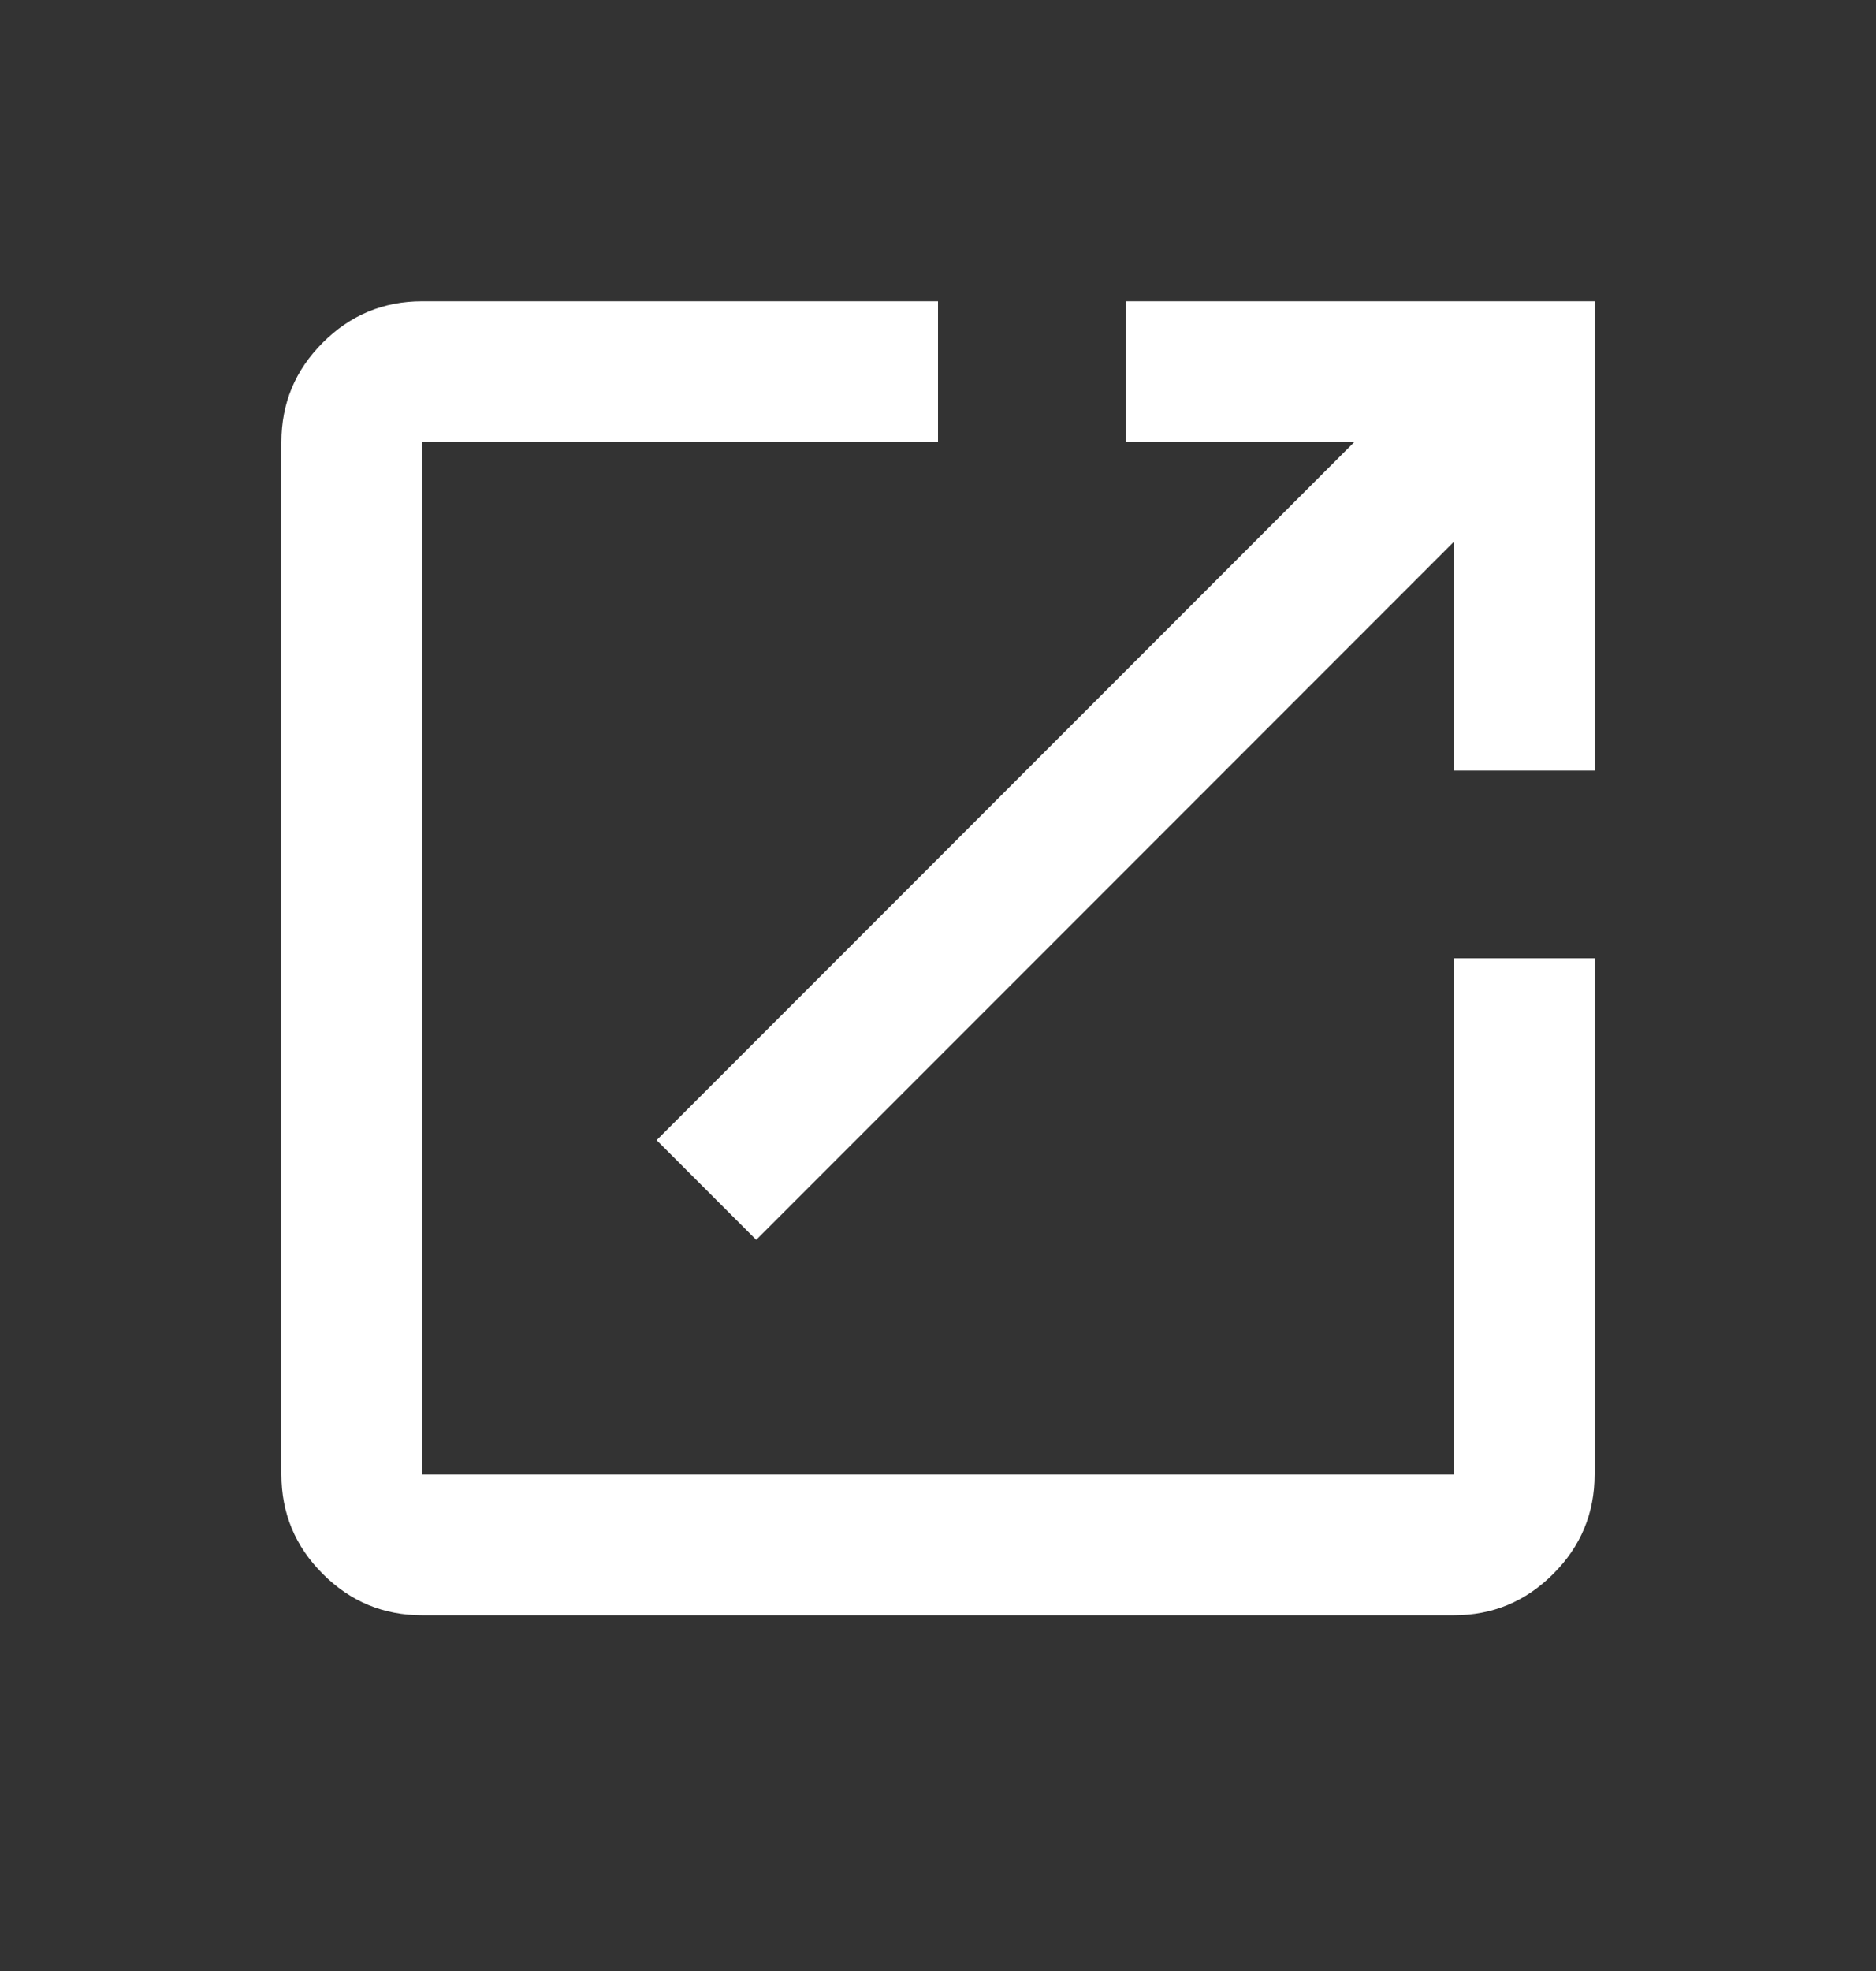 <svg class="icon-open-in-new" width="20" height="21" viewBox="0 0 20 21" fill="none" xmlns="http://www.w3.org/2000/svg">
<rect x="0" y="0" width="20" height="21" fill="#333333" stroke="none"/>
<g class="icon-open">
<mask class="mask" style="mask-type:alpha" maskUnits="userSpaceOnUse" x="0" y="0" width="20" height="21">
<rect class="bounding box" y="0.21" width="20" height="20" fill="#D9D9D9"/>
</mask>
<g mask="url(#mask0_41_542)">
<path class="open_in_new_2" d="M4.5 17.21C4.088 17.21 3.734 17.063 3.441 16.769C3.147 16.476 3 16.122 3 15.71V4.71C3 4.297 3.147 3.944 3.441 3.651C3.734 3.357 4.088 3.21 4.5 3.21H10V4.71H4.5V15.71H15.5V10.21H17V15.71C17 16.122 16.853 16.476 16.559 16.769C16.266 17.063 15.912 17.21 15.5 17.21H4.5ZM8.062 13.21L7 12.148L14.438 4.71H12V3.21H17V8.21H15.5V5.772L8.062 13.21Z" fill="white"/>
</g>
</g>
</svg>
